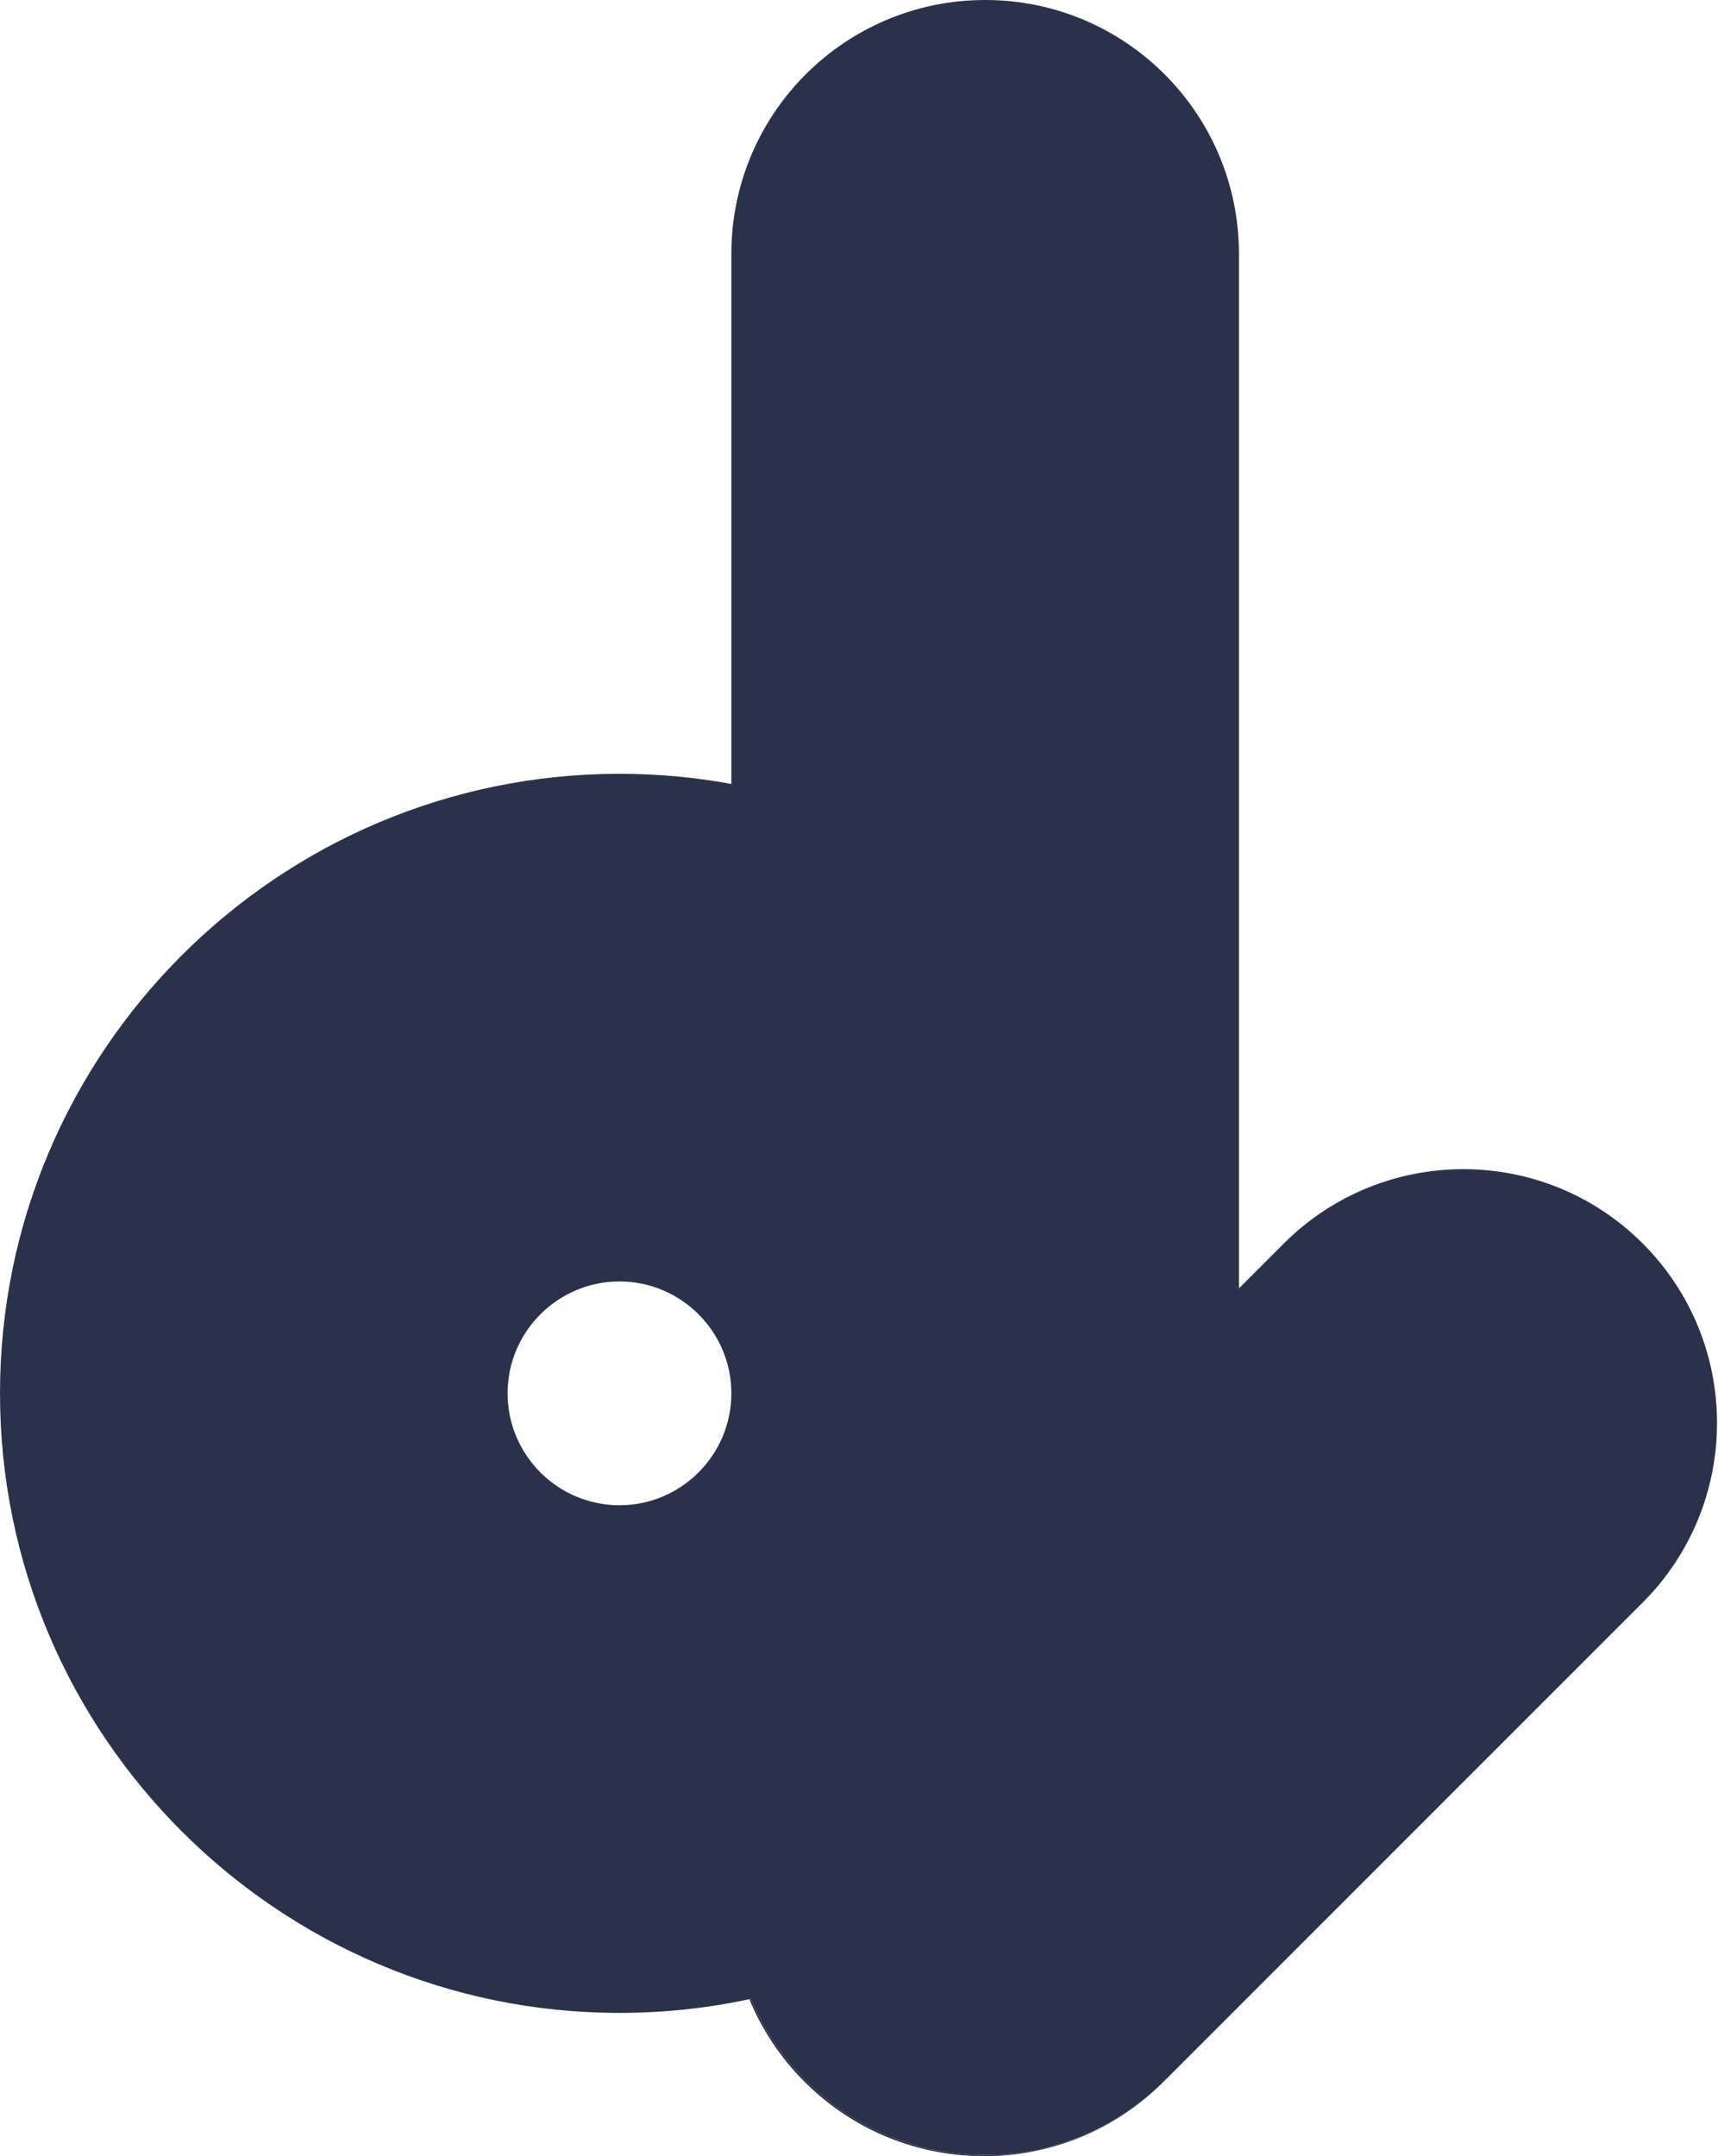 <svg width="408" height="512" viewBox="0 0 408 512" fill="none" xmlns="http://www.w3.org/2000/svg">
<path d="M390.124 295.281C366.599 271.73 328.432 271.756 304.881 295.281L294.232 305.93V60.285C294.232 26.981 267.251 0 233.972 0C200.694 0 173.687 26.981 173.687 60.285V186.154C165.061 184.567 156.178 183.748 147.116 183.748C65.993 183.748 0 249.741 0 330.863C0 411.986 65.993 477.979 147.116 477.979C157.688 477.979 168.03 476.853 177.962 474.728C178.09 474.703 178.193 474.677 178.321 474.651C187.408 496.41 208.911 511.718 233.972 511.718C250.611 511.718 265.689 504.96 276.594 494.055L390.124 380.525C413.65 356.974 413.65 318.806 390.124 295.281ZM147.116 357.435C132.473 357.435 120.544 345.506 120.544 330.863C120.544 316.221 132.473 304.292 147.116 304.292C161.758 304.292 173.687 316.221 173.687 330.863C173.687 345.506 161.758 357.435 147.116 357.435Z" fill="#2A324B"/>
<path d="M276.597 494.055L276.315 494.337C264.54 506.112 249.129 512 233.693 512C218.257 512 202.847 506.112 191.071 494.337C185.286 488.551 180.909 481.87 177.965 474.728C178.093 474.703 178.195 474.677 178.323 474.651C187.411 496.41 208.914 511.718 233.975 511.718C250.614 511.693 265.692 504.96 276.597 494.055Z" fill="#2A324B"/>
</svg>
